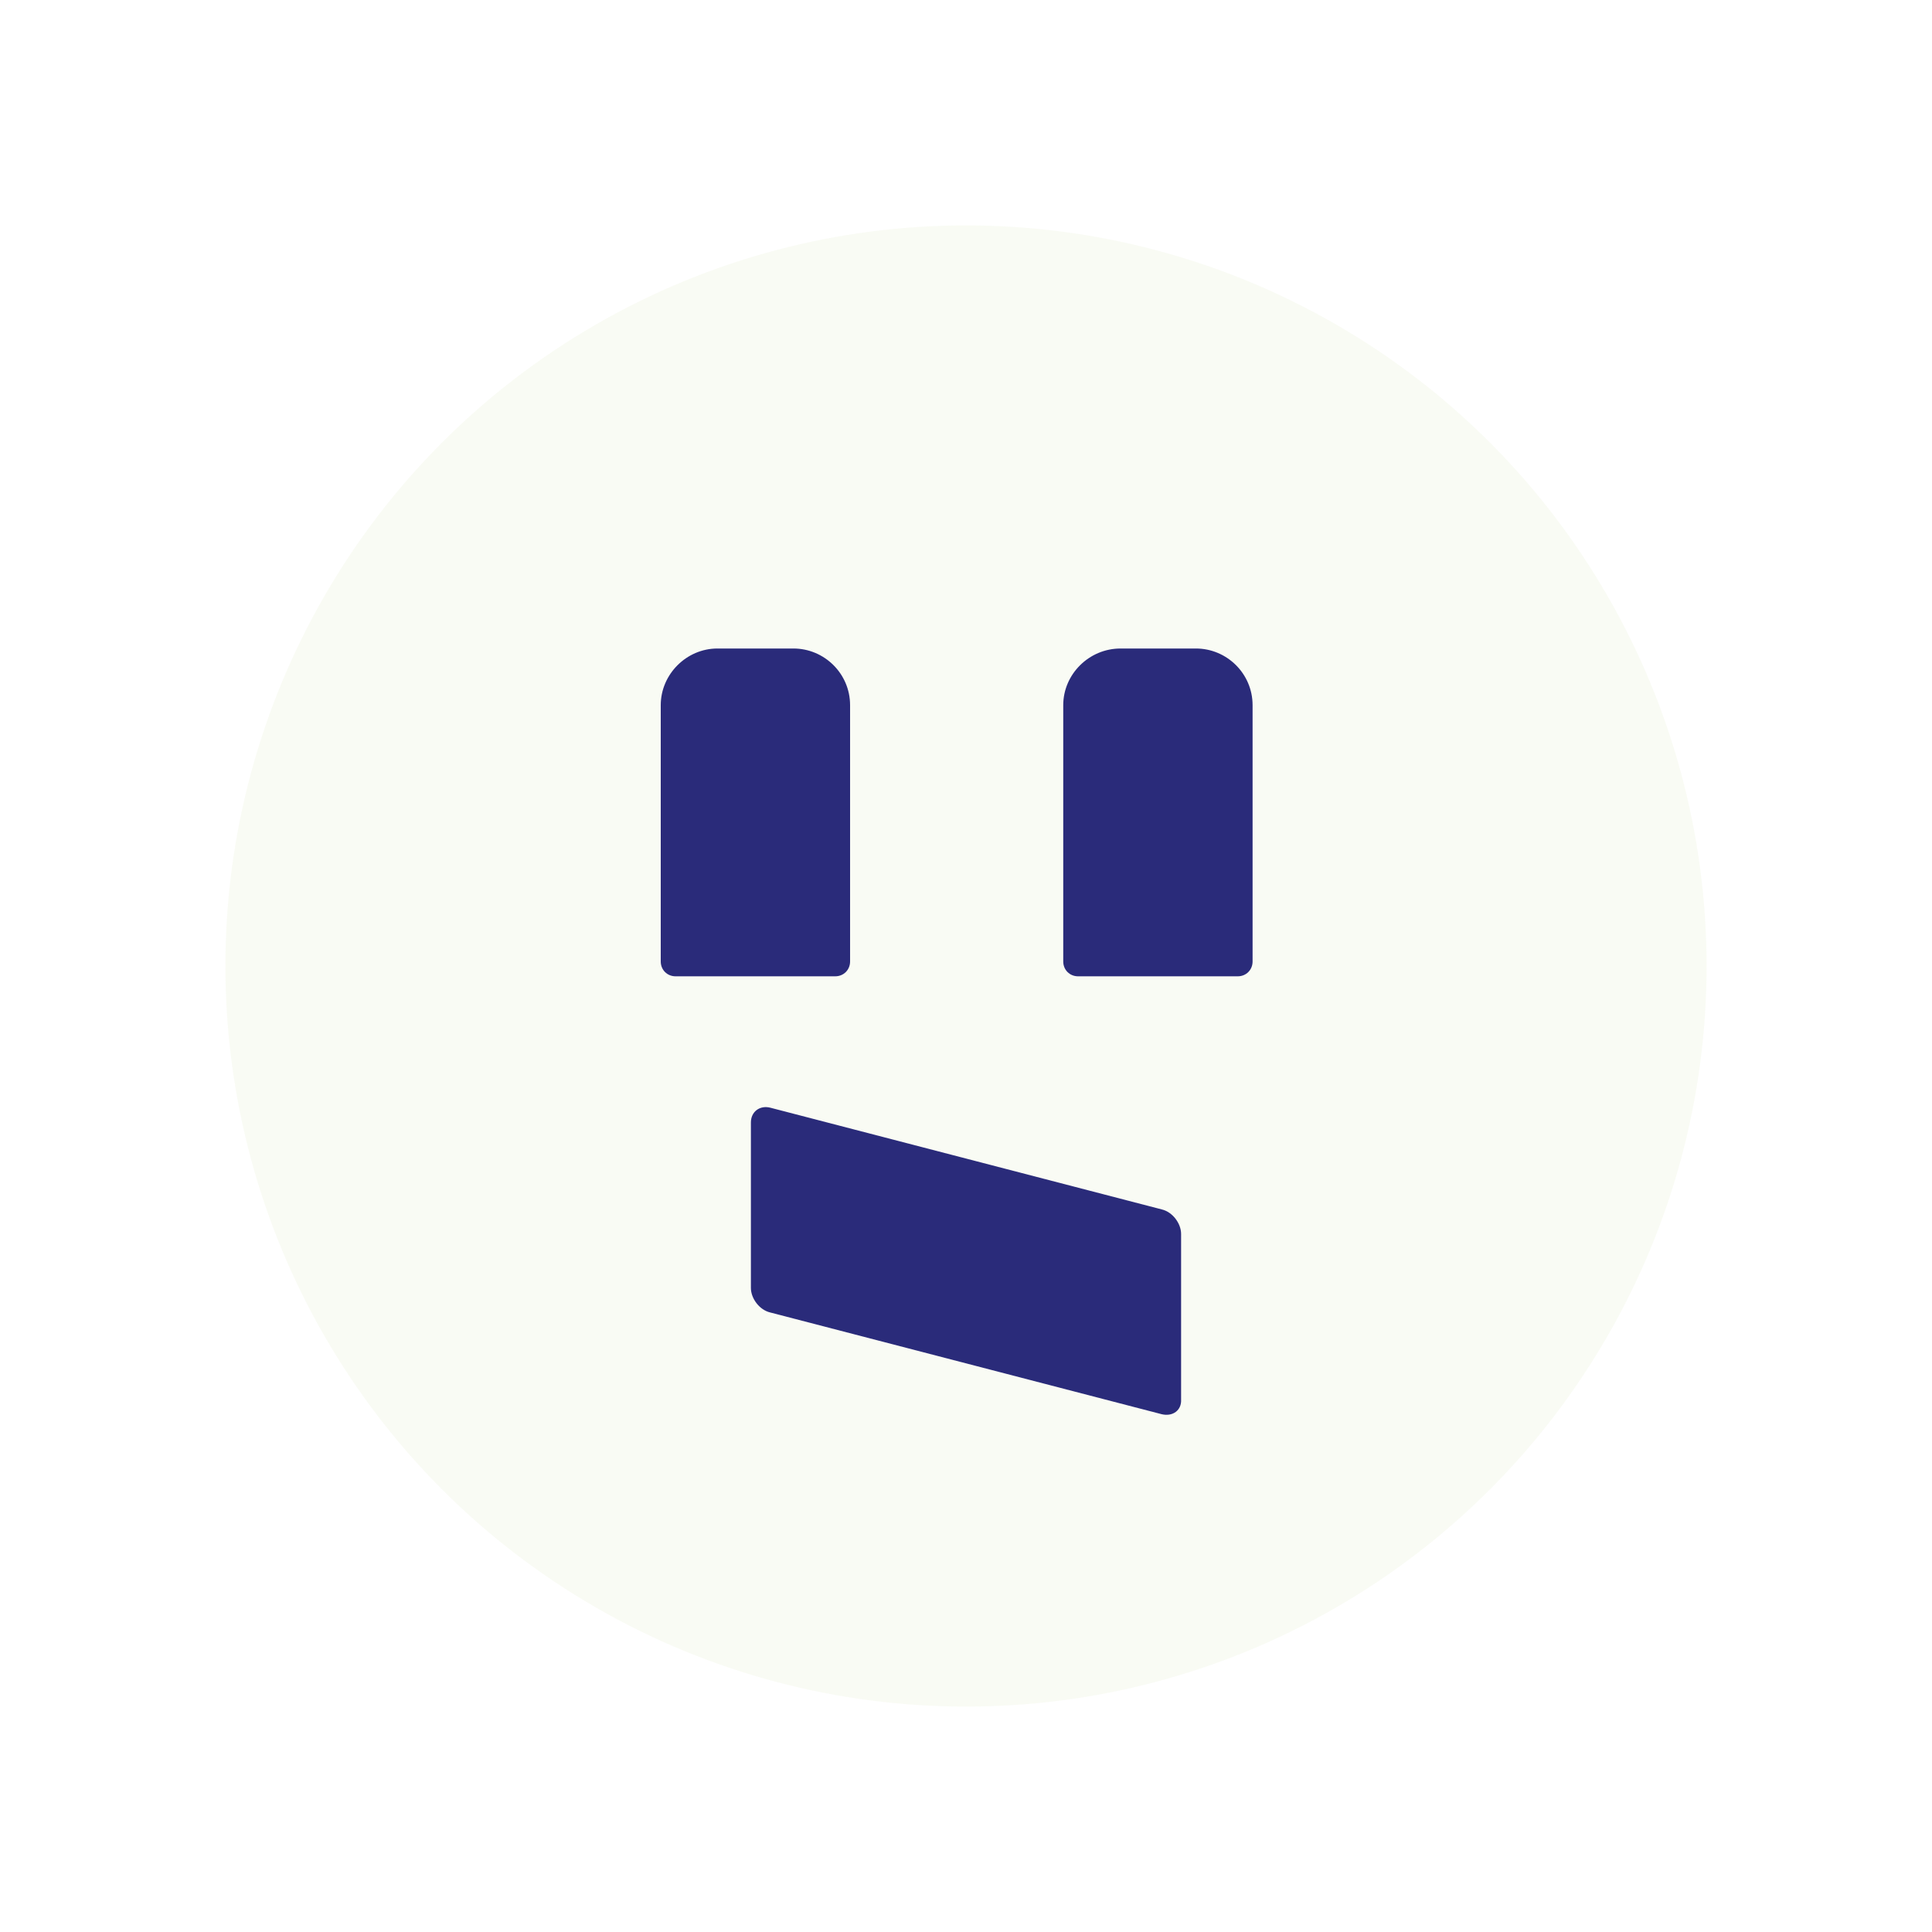 <?xml version="1.0" encoding="UTF-8"?> <!-- Generator: Adobe Illustrator 23.1.1, SVG Export Plug-In . SVG Version: 6.00 Build 0) --> <svg xmlns="http://www.w3.org/2000/svg" xmlns:xlink="http://www.w3.org/1999/xlink" id="Layer_1" x="0px" y="0px" viewBox="0 0 300 300" style="enable-background:new 0 0 300 300;" xml:space="preserve"> <style type="text/css"> .st0{opacity:5.000000e-02;fill:#82A41B;enable-background:new ;} .st1{fill:#2A2B7A;} </style> <g> <circle class="st0" cx="150" cy="150" r="115"></circle> </g> <g> <path class="st1" d="M102.6,109.5v39.8c0,1.3,1,2.3,2.3,2.3h24.8c1.3,0,2.3-1,2.3-2.3v-39.8c0-4.9-4-8.8-8.8-8.8h-11.8 C106.6,100.7,102.6,104.7,102.6,109.5z"></path> <path class="st1" d="M165.1,109.5v39.8c0,1.3,1,2.3,2.3,2.3h24.8c1.3,0,2.3-1,2.3-2.3v-39.8c0-4.9-4-8.8-8.8-8.8H174 C169.1,100.7,165.1,104.7,165.1,109.5z"></path> </g> <path class="st1" d="M180.4,219.6l-60.8-15.8c-1.7-0.4-3-2.2-3-3.8v-25.7c0-1.7,1.4-2.7,3-2.3l60.8,15.8c1.7,0.4,3,2.2,3,3.8v25.7 C183.5,219,182.1,220,180.4,219.6z"></path> </svg> 